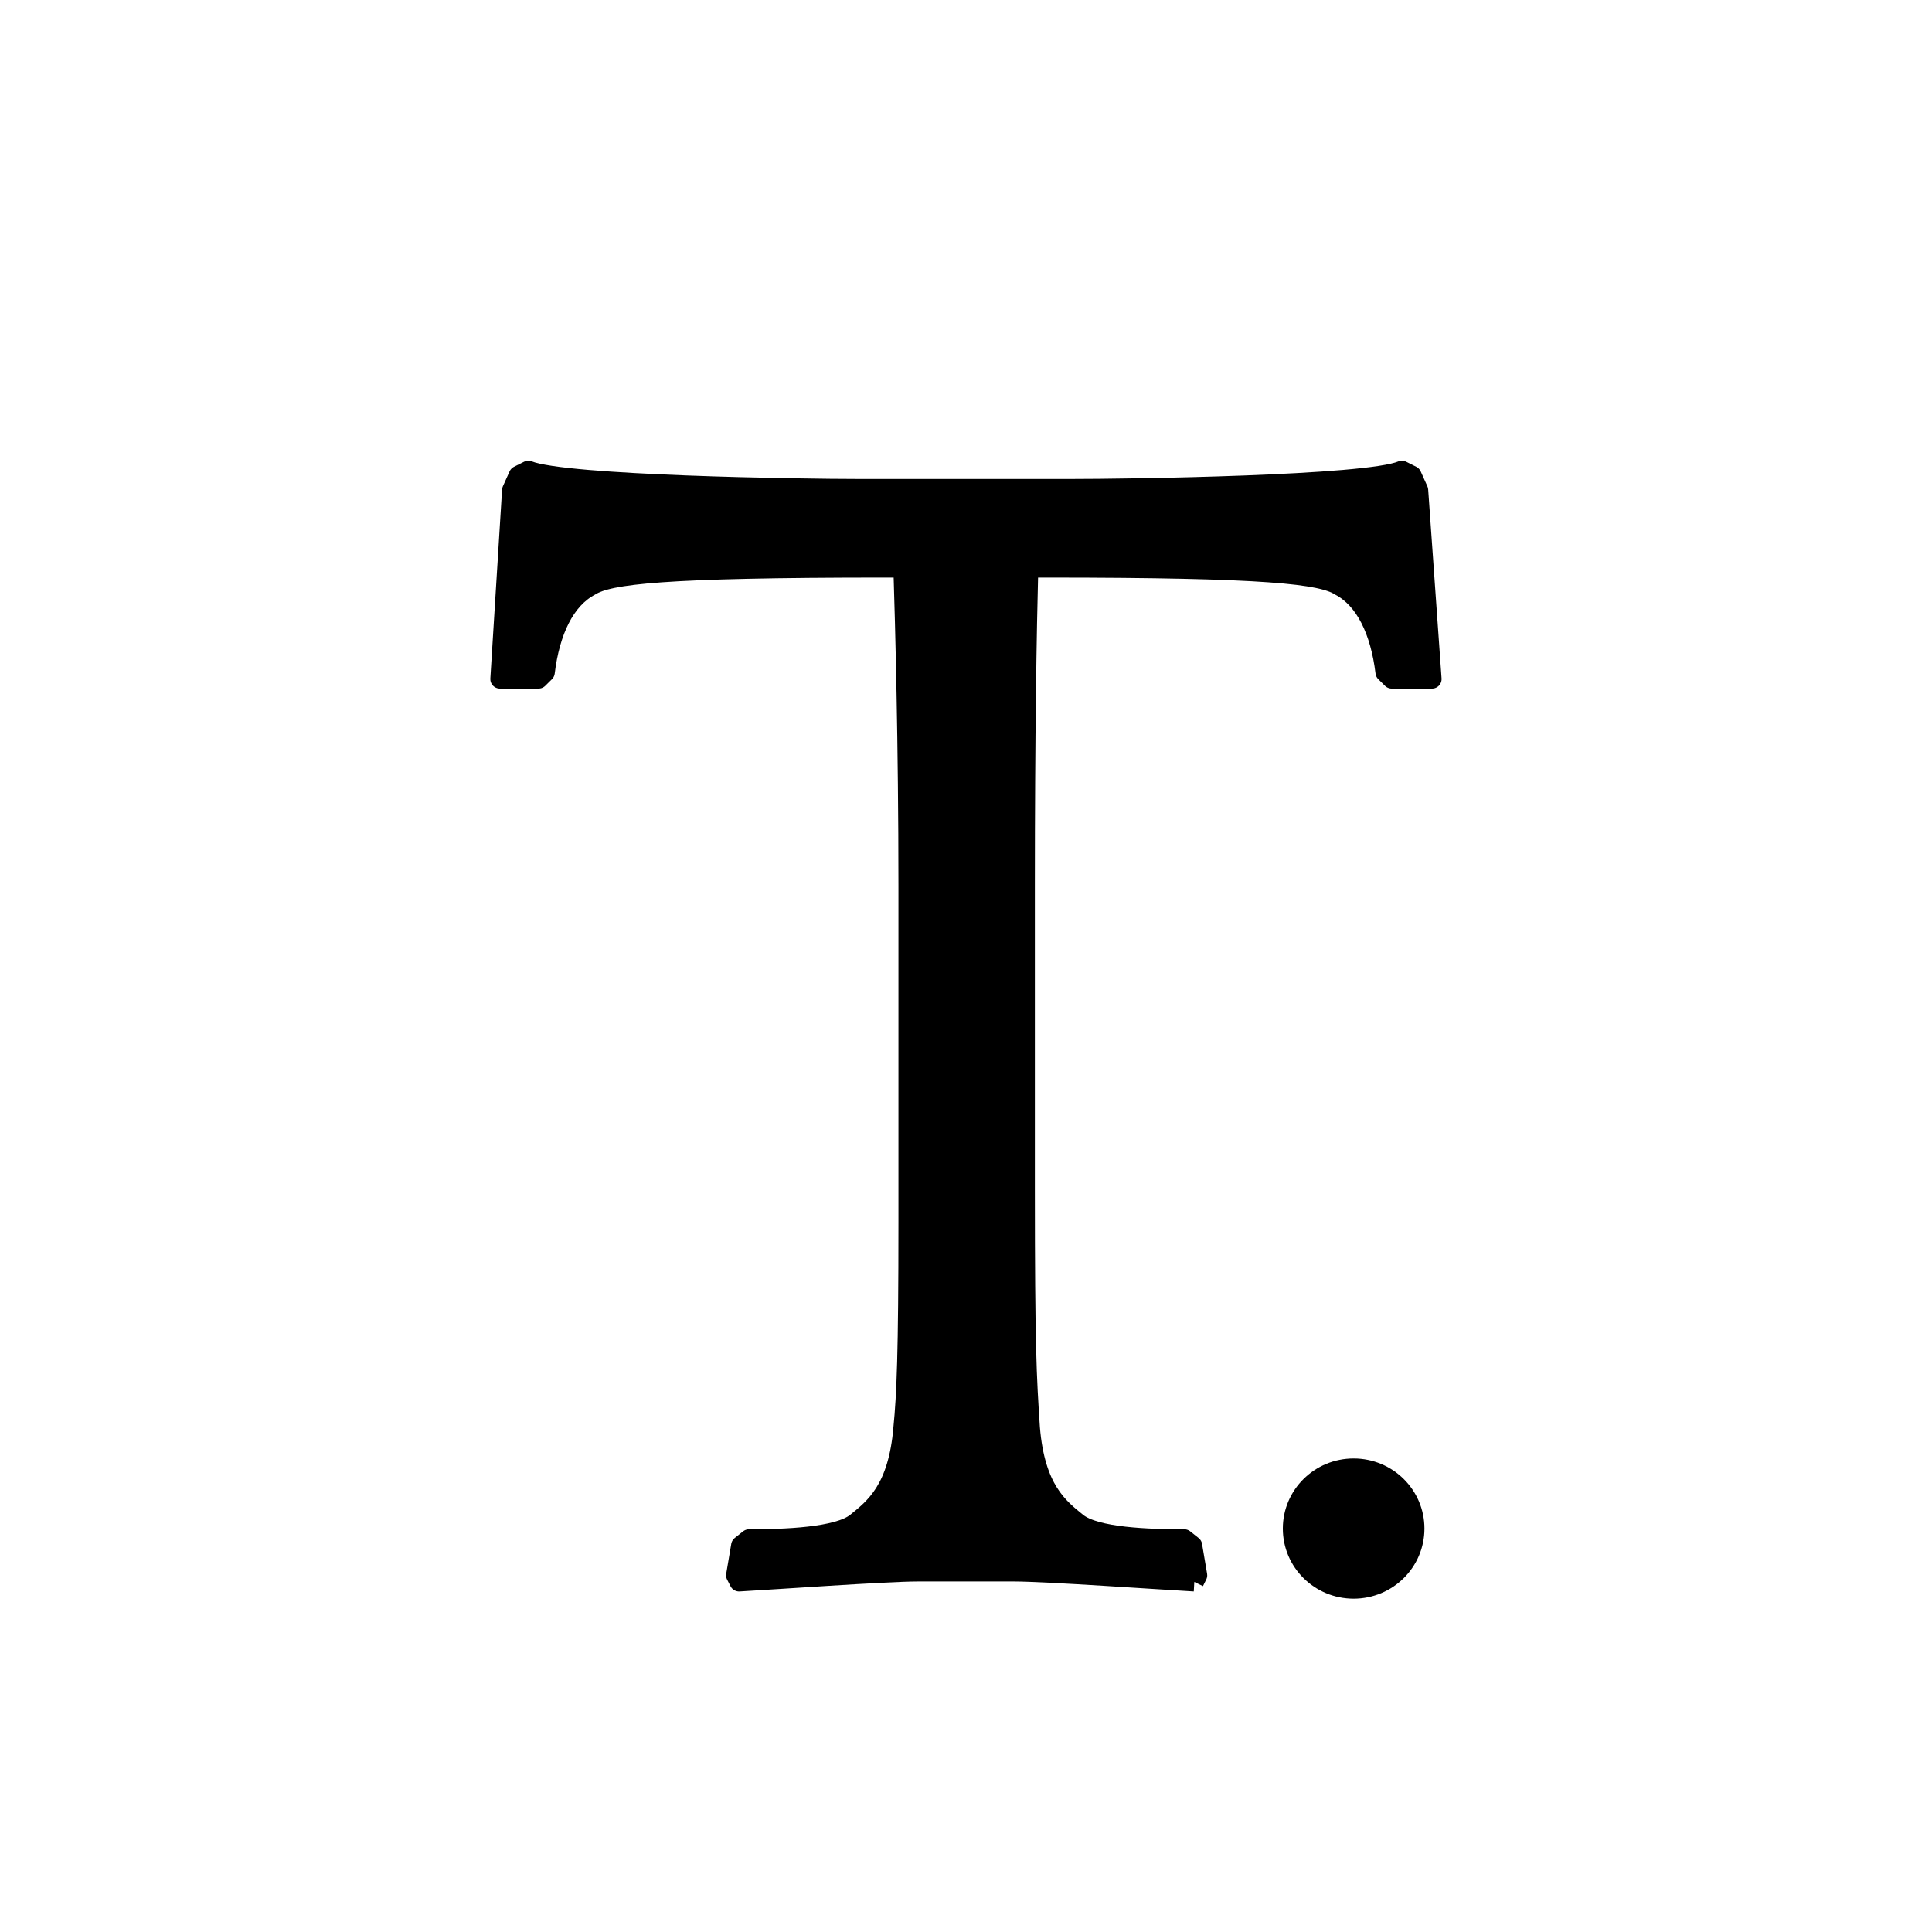 <?xml version="1.0" encoding="UTF-8" standalone="no"?>
<!-- Created with Inkscape (http://www.inkscape.org/) -->

<svg
   width="38"
   height="38"
   viewBox="0 0 10.054 10.054"
   version="1.1"
   id="svg3789"
   sodipodi:docname="favicon.svg"
   inkscape:version="1.4.2 (ebf0e940d0, 2025-05-08)"
   inkscape:export-filename="pasantes-t-yellow.png"
   inkscape:export-xdpi="1920"
   inkscape:export-ydpi="1920"
   xmlns:inkscape="http://www.inkscape.org/namespaces/inkscape"
   xmlns:sodipodi="http://sodipodi.sourceforge.net/DTD/sodipodi-0.dtd"
   xmlns="http://www.w3.org/2000/svg"
   xmlns:svg="http://www.w3.org/2000/svg"
   xmlns:rdf="http://www.w3.org/1999/02/22-rdf-syntax-ns#"
   xmlns:cc="http://creativecommons.org/ns#"
   xmlns:dc="http://purl.org/dc/elements/1.1/">
  <defs
     id="defs3783" />
  <sodipodi:namedview
     id="base"
     pagecolor="#ffffff"
     bordercolor="#666666"
     borderopacity="1.0"
     inkscape:pageopacity="0.0"
     inkscape:pageshadow="2"
     inkscape:zoom="12.026316"
     inkscape:cx="11.183807"
     inkscape:cy="12.7221"
     inkscape:document-units="mm"
     inkscape:current-layer="layer1"
     showgrid="false"
     inkscape:window-width="1920"
     inkscape:window-height="1011"
     inkscape:window-x="0"
     inkscape:window-y="0"
     inkscape:window-maximized="1"
     units="px"
     inkscape:showpageshadow="2"
     inkscape:pagecheckerboard="0"
     inkscape:deskcolor="#d1d1d1" />
  <g
     inkscape:label="Capa 1"
     inkscape:groupmode="layer"
     id="layer1"
     transform="translate(0,-286.946)">
    <g
       id="g16"
       transform="matrix(0.611,0,0,0.605,0.985,116.431)"
       style="fill:#000000;fill-opacity:1;stroke:#000000;stroke-opacity:1;stroke-width:0.164;stroke-dasharray:none;stroke-linejoin:round">
      <path
         d="m 8.56,295.45 c -0.271,-0.015 -1.268,-0.086 -1.539,-0.086 H 6.208 c -0.271,0 -1.254,0.071 -1.525,0.086 l -0.029,-0.057 0.043,-0.257 0.071,-0.057 c 0.299,0 0.755,-0.015 0.912,-0.142 0.157,-0.128 0.356,-0.285 0.399,-0.812 0.028,-0.285 0.043,-0.641 0.043,-1.767 v -2.893 c 0,-1.226 -0.028,-2.252 -0.043,-2.736 H 5.924 c -1.896,0 -2.352,0.057 -2.508,0.157 -0.214,0.114 -0.342,0.385 -0.385,0.741 l -0.057,0.057 H 2.646 l 0.1,-1.625 0.057,-0.128 0.085,-0.043 c 0.314,0.128 2.323,0.157 2.822,0.157 h 1.796 c 0.499,0 2.522,-0.028 2.822,-0.157 l 0.085,0.043 0.057,0.128 0.114,1.625 h -0.342 l -0.057,-0.057 c -0.043,-0.356 -0.171,-0.627 -0.385,-0.741 -0.157,-0.1 -0.613,-0.157 -2.494,-0.157 H 7.149 c -0.014,0.542 -0.029,1.439 -0.029,2.722 v 2.622 c 0,1.354 0.014,1.61 0.043,2.052 0.043,0.527 0.242,0.684 0.399,0.812 0.157,0.128 0.613,0.142 0.912,0.142 l 0.071,0.057 0.043,0.257 -0.028,0.057"
         style="fill:#000000;fill-opacity:1;fill-rule:nonzero;stroke:#000000;stroke-width:0.164;stroke-opacity:1;stroke-dasharray:none;stroke-linejoin:round"
         id="path40"
         inkscape:connector-curvature="0" />
      <path
         d="m 10.438,294.991 c 0,0.288 -0.233,0.521 -0.521,0.521 -0.288,0 -0.521,-0.233 -0.521,-0.521 0,-0.288 0.233,-0.521 0.521,-0.521 0.288,0 0.521,0.233 0.521,0.521"
         style="fill:#000000;fill-opacity:1;fill-rule:nonzero;stroke:#000000;stroke-width:0.164;stroke-opacity:1;stroke-dasharray:none;stroke-linejoin:round"
         id="path44"
         inkscape:connector-curvature="0" />
    </g>
  </g>
</svg>
